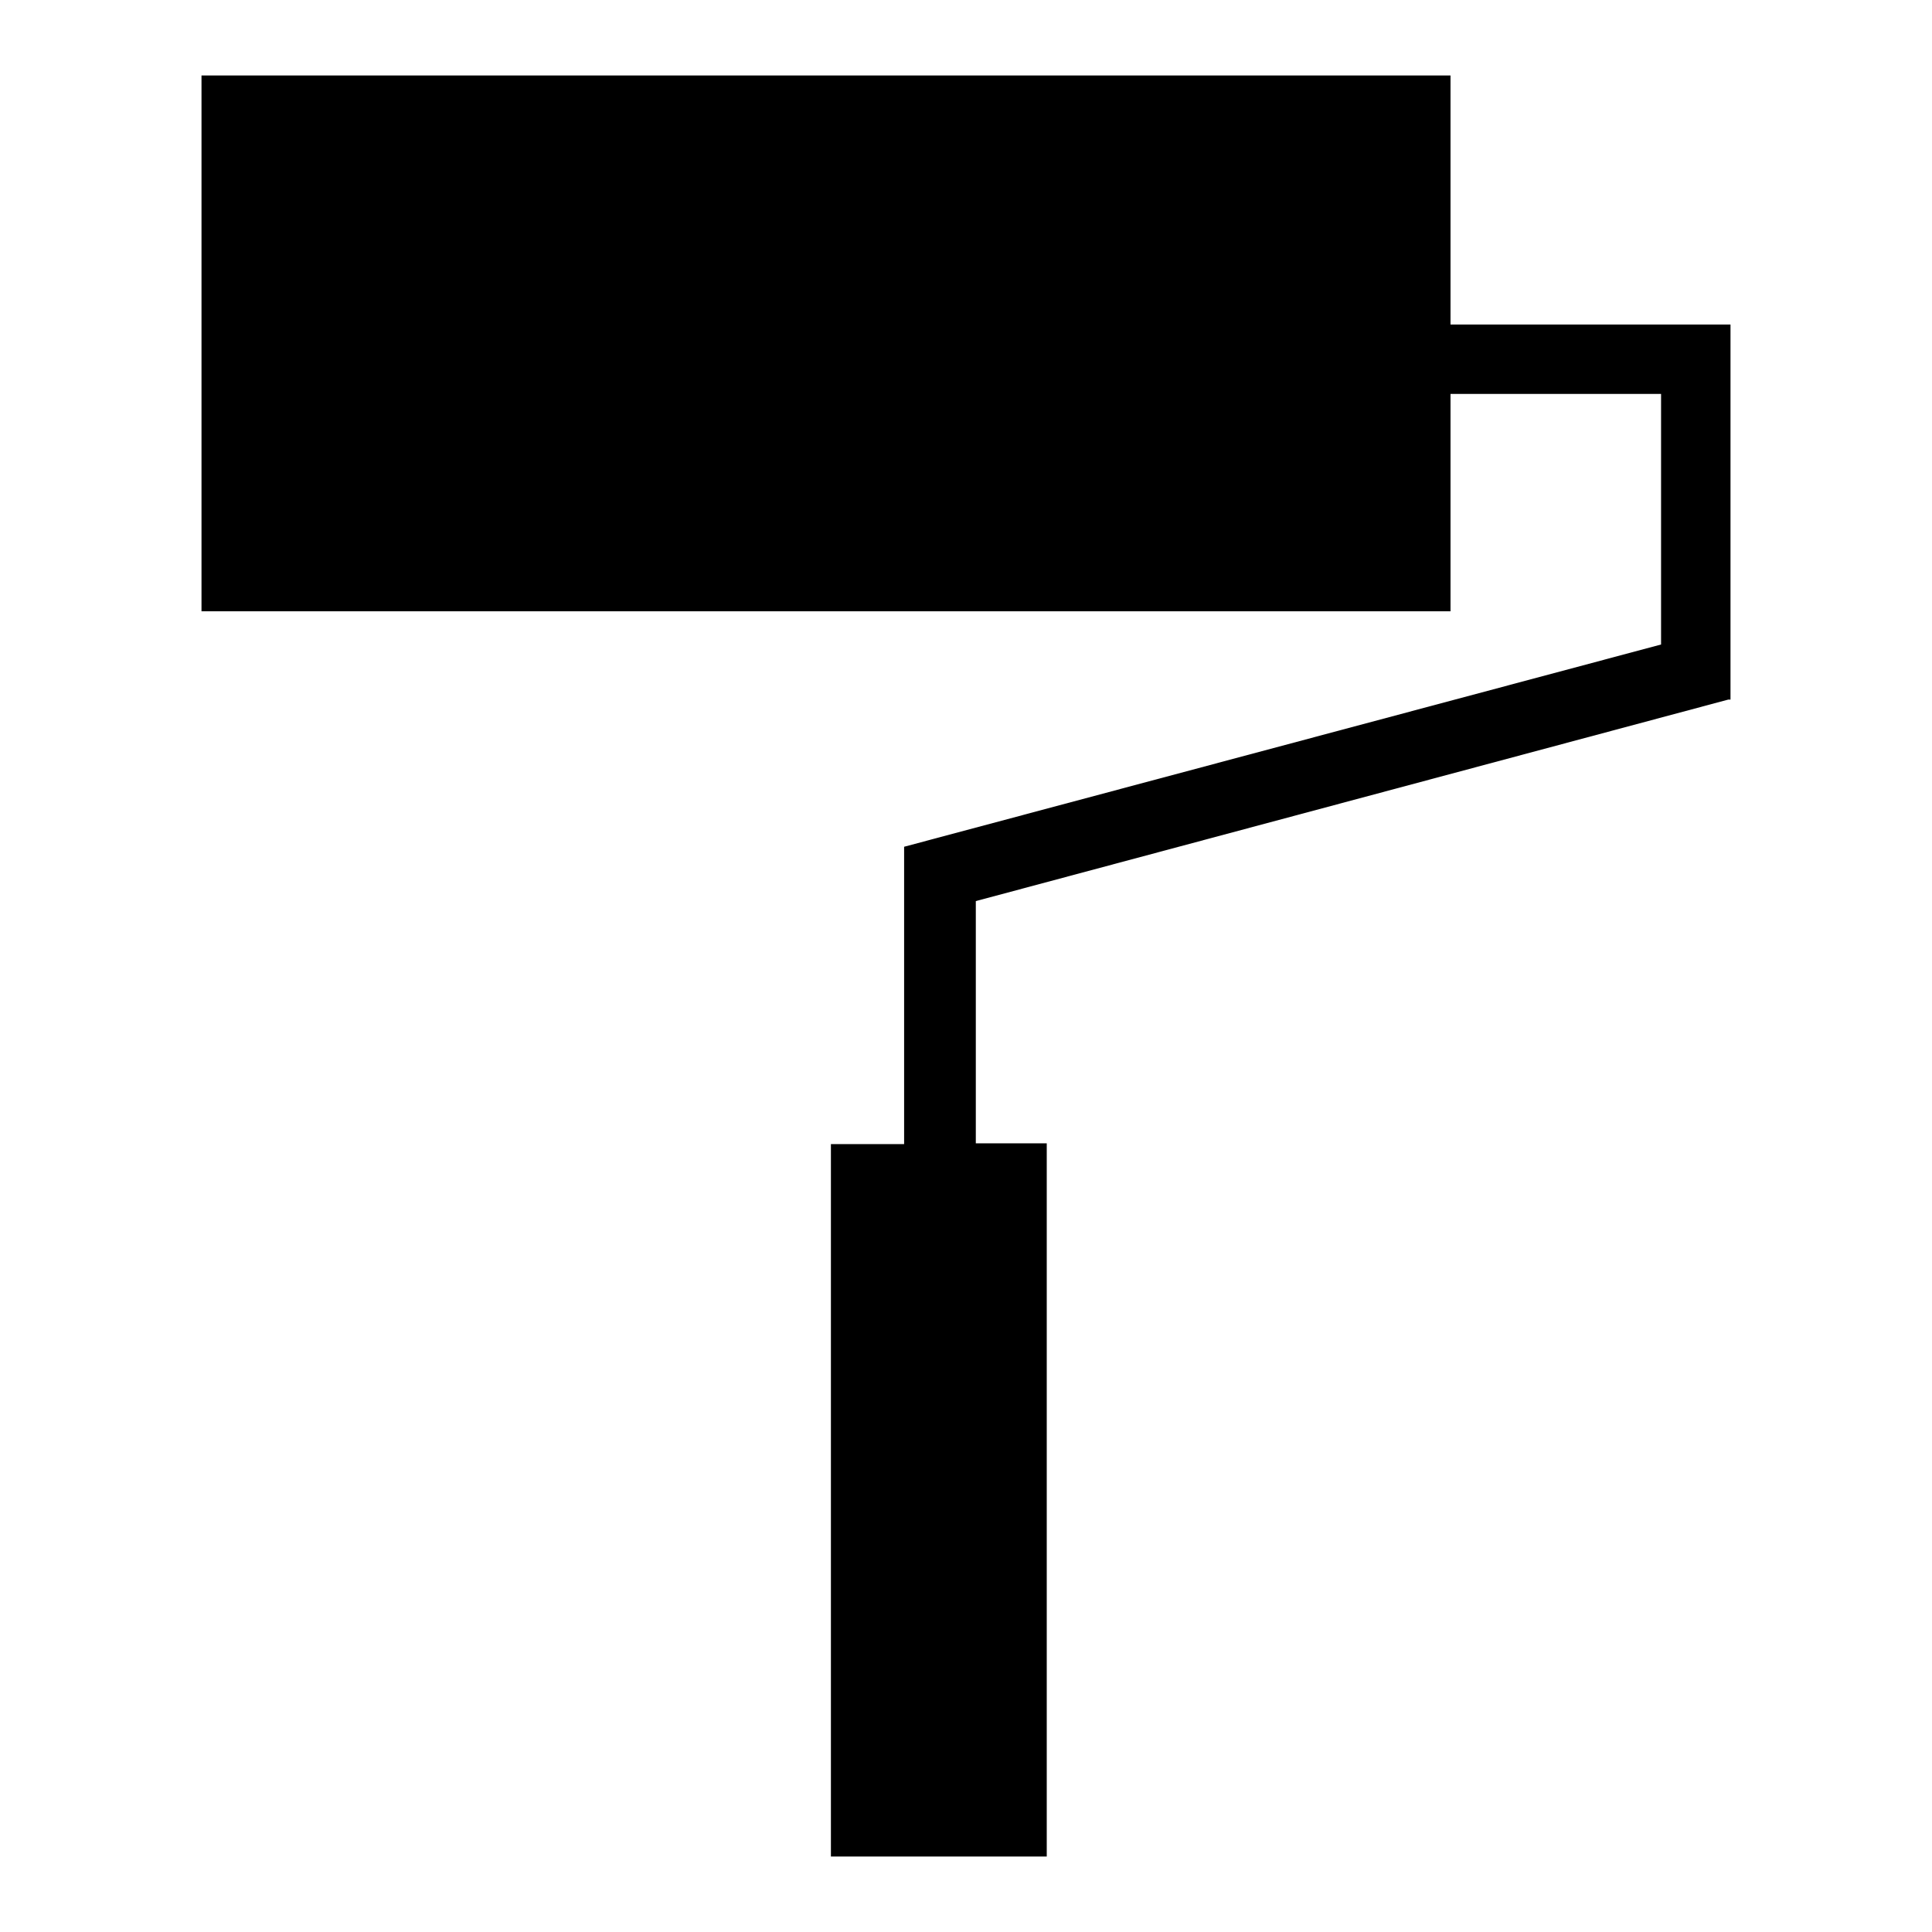 <?xml version="1.0" encoding="utf-8"?>
<!-- Svg Vector Icons : http://www.onlinewebfonts.com/icon -->
<!DOCTYPE svg PUBLIC "-//W3C//DTD SVG 1.1//EN" "http://www.w3.org/Graphics/SVG/1.1/DTD/svg11.dtd">
<svg version="1.1" xmlns="http://www.w3.org/2000/svg" xmlns:xlink="http://www.w3.org/1999/xlink" x="0px" y="0px" viewBox="0 0 256 256" enable-background="new 0 0 256 256" xml:space="preserve">
<g> <path fill="#000000" d="M229,92.7h0.3V43h-37.1V10H26.7v71h165.5V52.2h27.9v33.2l-100.3,26.8l0,0.2h0v39.2h-9.7V246h28.6v-94.5 h-9.4v-32.1L229,92.7z"/> <path fill="#000000" d="M95.6,45.2c2.3,0,4.1-3.1,4.1-6.9c0-3.8-1.9-6.9-4.1-6.9s-4.1,3.1-4.1,6.9C91.5,42.1,93.3,45.2,95.6,45.2z  M124.5,58.3c-0.7,0.9-0.7,1.9-0.3,2.6c-8.2,10.4-23.2,12.2-33.6,4c-1.5-1.2-2.8-2.5-4-4c1.1-2.1-1.2-4.2-3.3-2.6 c-1.3,1.7-0.1,3.6,1.5,3.6c8.7,11.4,25,13.5,36.4,4.8c1.8-1.4,3.4-3,4.8-4.8c0.5,0,1.1-0.2,1.5-0.6 C129.3,59.1,126.7,56.6,124.5,58.3L124.5,58.3z M115.1,45.2c2.3,0,4.1-3.1,4.1-6.9c0-3.8-1.9-6.9-4.1-6.9c-2.3,0-4.1,3.1-4.1,6.9 C111,42.1,112.8,45.2,115.1,45.2L115.1,45.2z"/></g>
</svg>